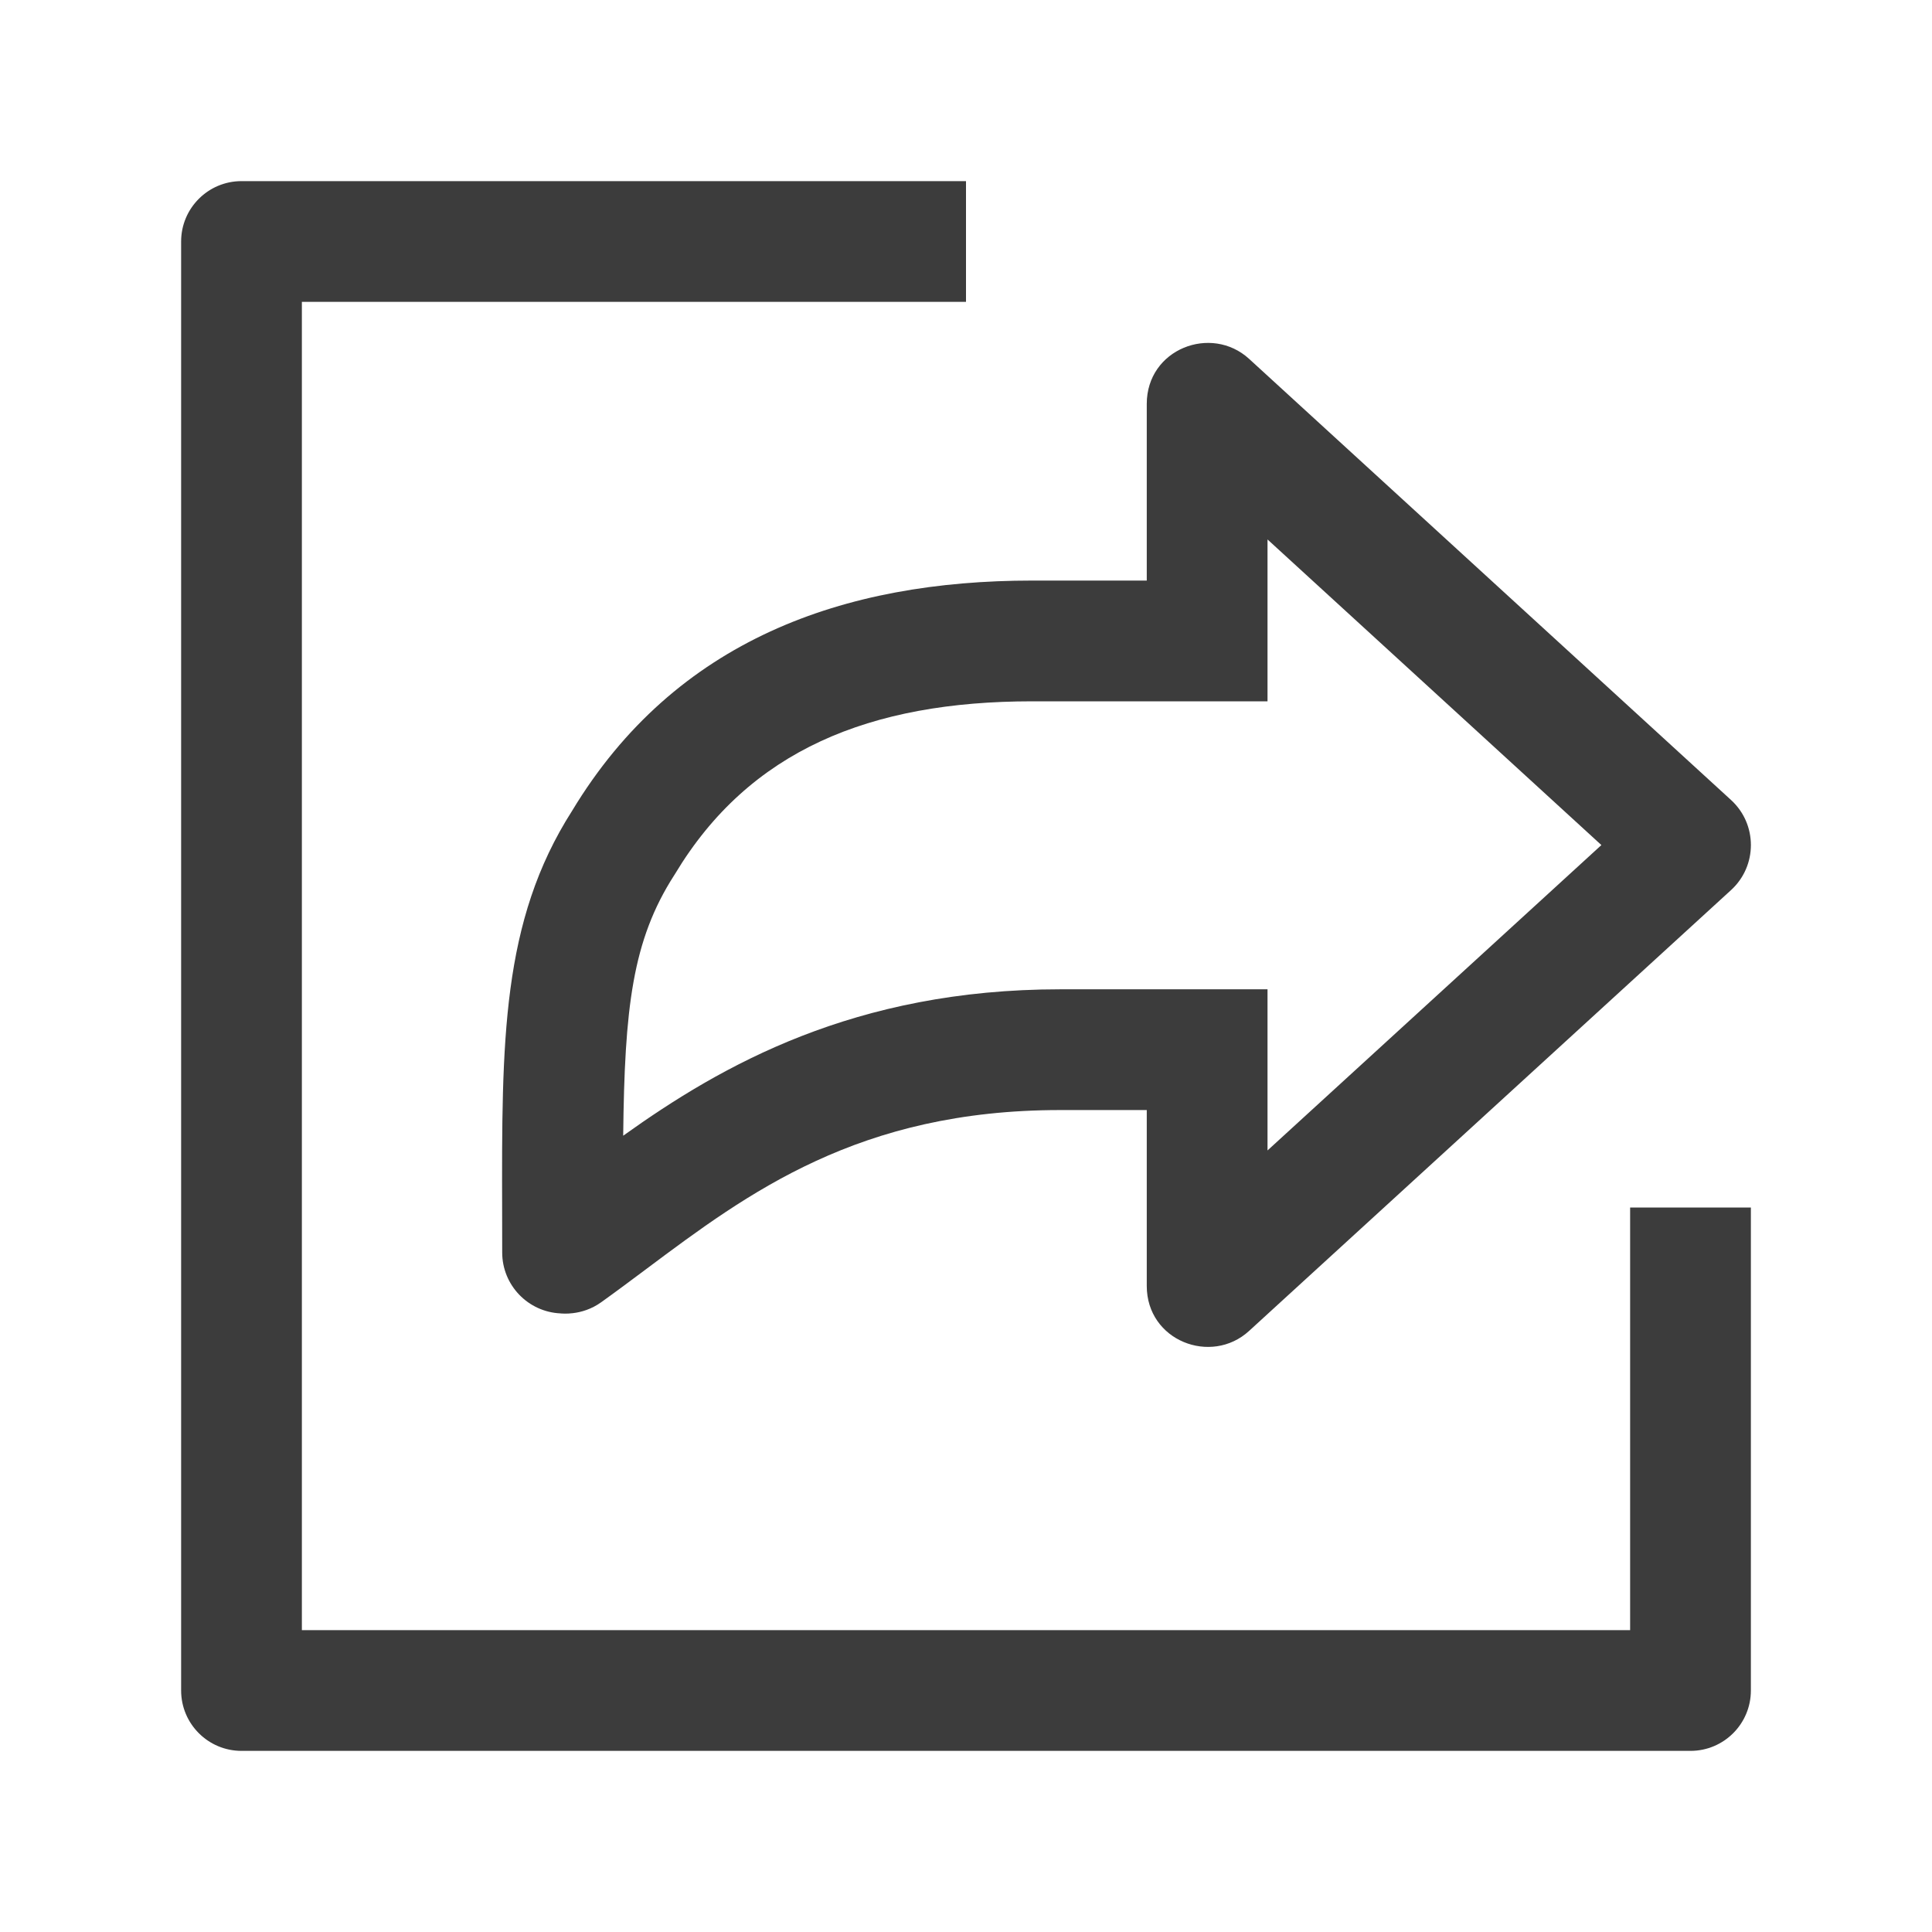 <svg width="32" height="32" viewBox="0 0 32 32" fill="none" xmlns="http://www.w3.org/2000/svg">
<path d="M4 3C3.448 3 3 3.448 3 4V28C3 28.552 3.448 29 4 29H28C28.552 29 29 28.552 29 28V20H27V27H5V5H16V3H4Z" fill="#3C3C3C"/>
<path fill-rule="evenodd" clip-rule="evenodd" d="M18.994 6.69C18.994 5.779 20.063 5.371 20.689 5.944L28.672 13.251C29.11 13.652 29.11 14.342 28.671 14.743L20.688 22.045C20.062 22.618 18.994 22.209 18.994 21.299V18.386L17.56 18.386C14.226 18.386 12.392 19.757 10.707 21.017C10.455 21.205 10.207 21.391 9.958 21.569C9.795 21.686 9.625 21.734 9.489 21.75C9.386 21.763 9.301 21.756 9.287 21.755L9.286 21.754L9.284 21.754C8.748 21.73 8.318 21.289 8.318 20.744C8.318 20.515 8.317 20.291 8.317 20.073C8.31 17.24 8.305 15.263 9.475 13.431C11.187 10.592 13.983 9.616 17.096 9.616H18.994V6.69ZM20.994 11.616V8.935L26.524 13.997L20.994 19.055V16.386L17.56 16.386C14.153 16.386 11.95 17.646 10.322 18.811C10.345 16.692 10.473 15.578 11.166 14.498L11.174 14.486L11.182 14.473C12.412 12.427 14.411 11.616 17.096 11.616H20.994Z" fill="#3C3C3C"/>
</svg>
